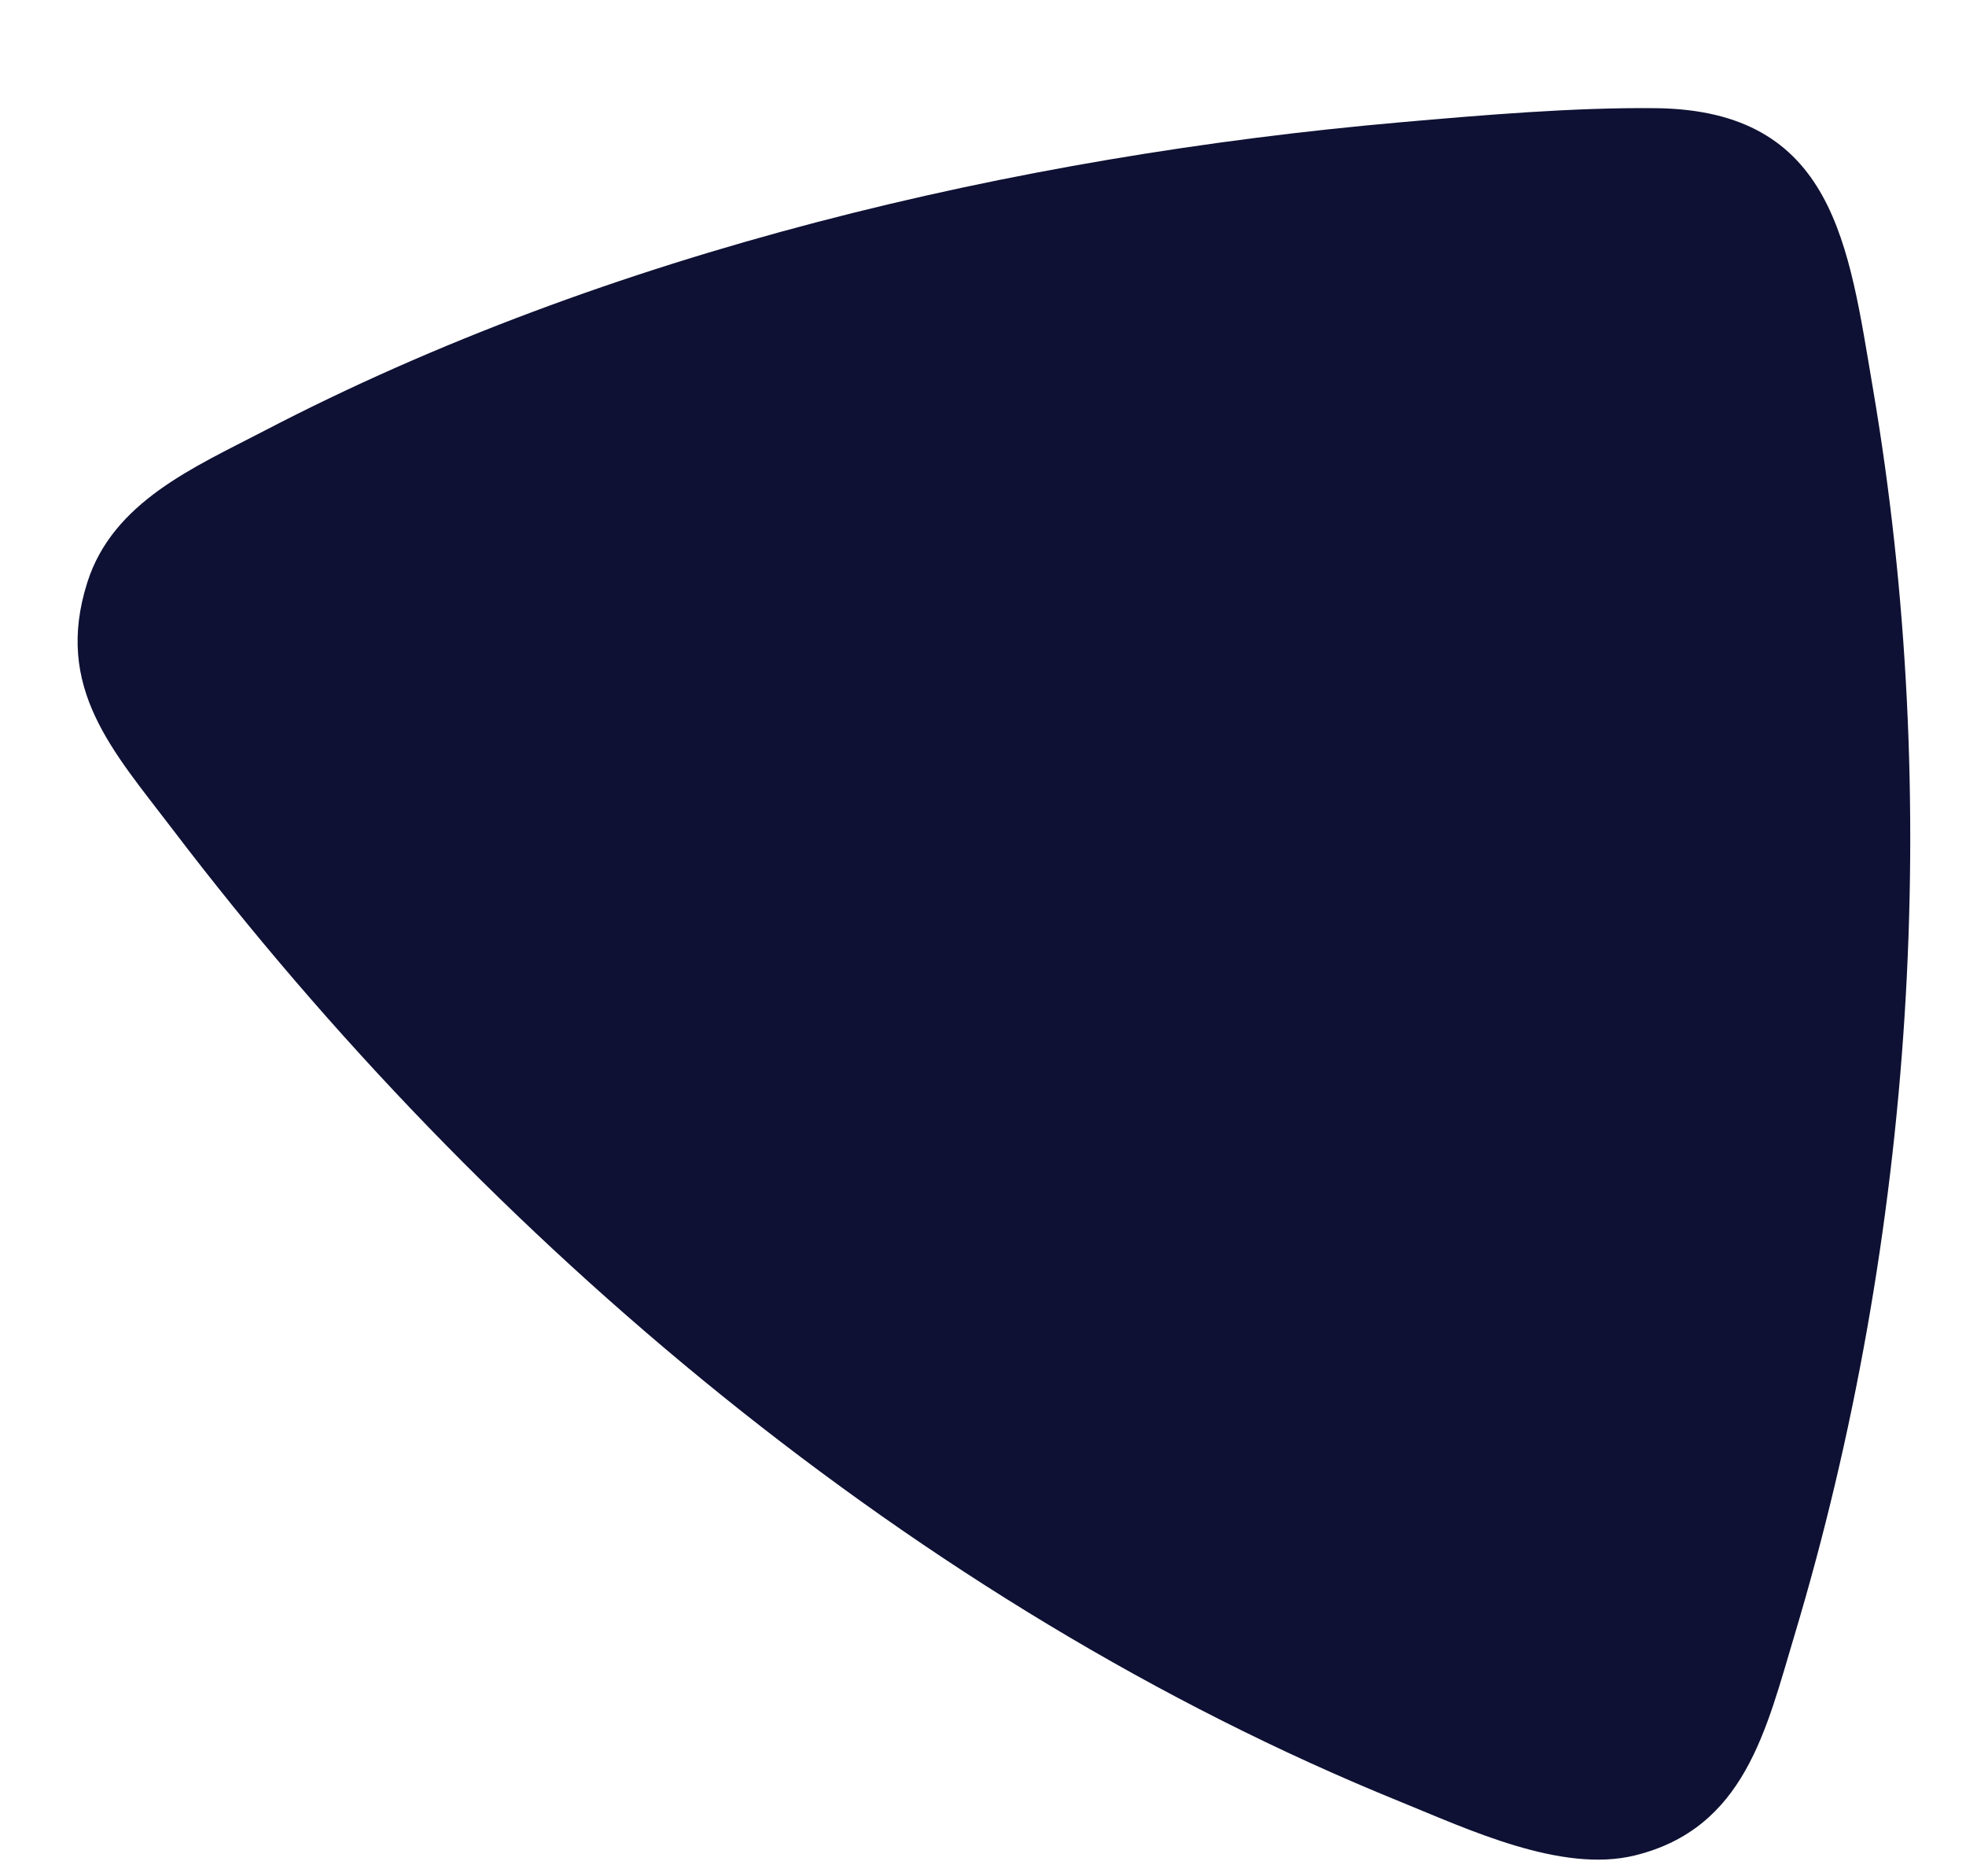 <svg xmlns="http://www.w3.org/2000/svg" xmlns:xlink="http://www.w3.org/1999/xlink" width="3257.103" height="3107.595" viewBox="0 0 3257.103 3107.595">
  <defs>
    <clipPath id="clip-path">
      <rect id="Rectangle_1" data-name="Rectangle 1" width="3062.195" height="2901.054" fill="#0e1133"/>
    </clipPath>
  </defs>
  <g id="Group_2" data-name="Group 2" transform="matrix(0.998, 0.07, -0.07, 0.998, 202.367, 0)">
    <g id="Group_1" data-name="Group 1" clip-path="url(#clip-path)">
      <path id="Path_1" data-name="Path 1" d="M2545.665.969c296.092-17.529,334.874,205.5,391.246,436.847,162.588,667.318,166.154,1398.215,15.236,2068.36-35.941,159.594-59.747,325.268-238.081,382.775-119.349,38.486-278.639-23.76-395.261-61.872C1499.631,2559.318,743.832,2006.8,179.134,1363.495,72.179,1241.647-33.359,1144.29,9.971,965.689,42.987,829.6,173.542,763.214,284.253,695.293,830.812,359.946,1493.827,154.386,2126.187,53.8c133.7-21.261,284.985-44.869,419.478-52.83" transform="translate(0.001 -0.002)" fill="#0e1133"/>
    </g>
  </g>
</svg>
